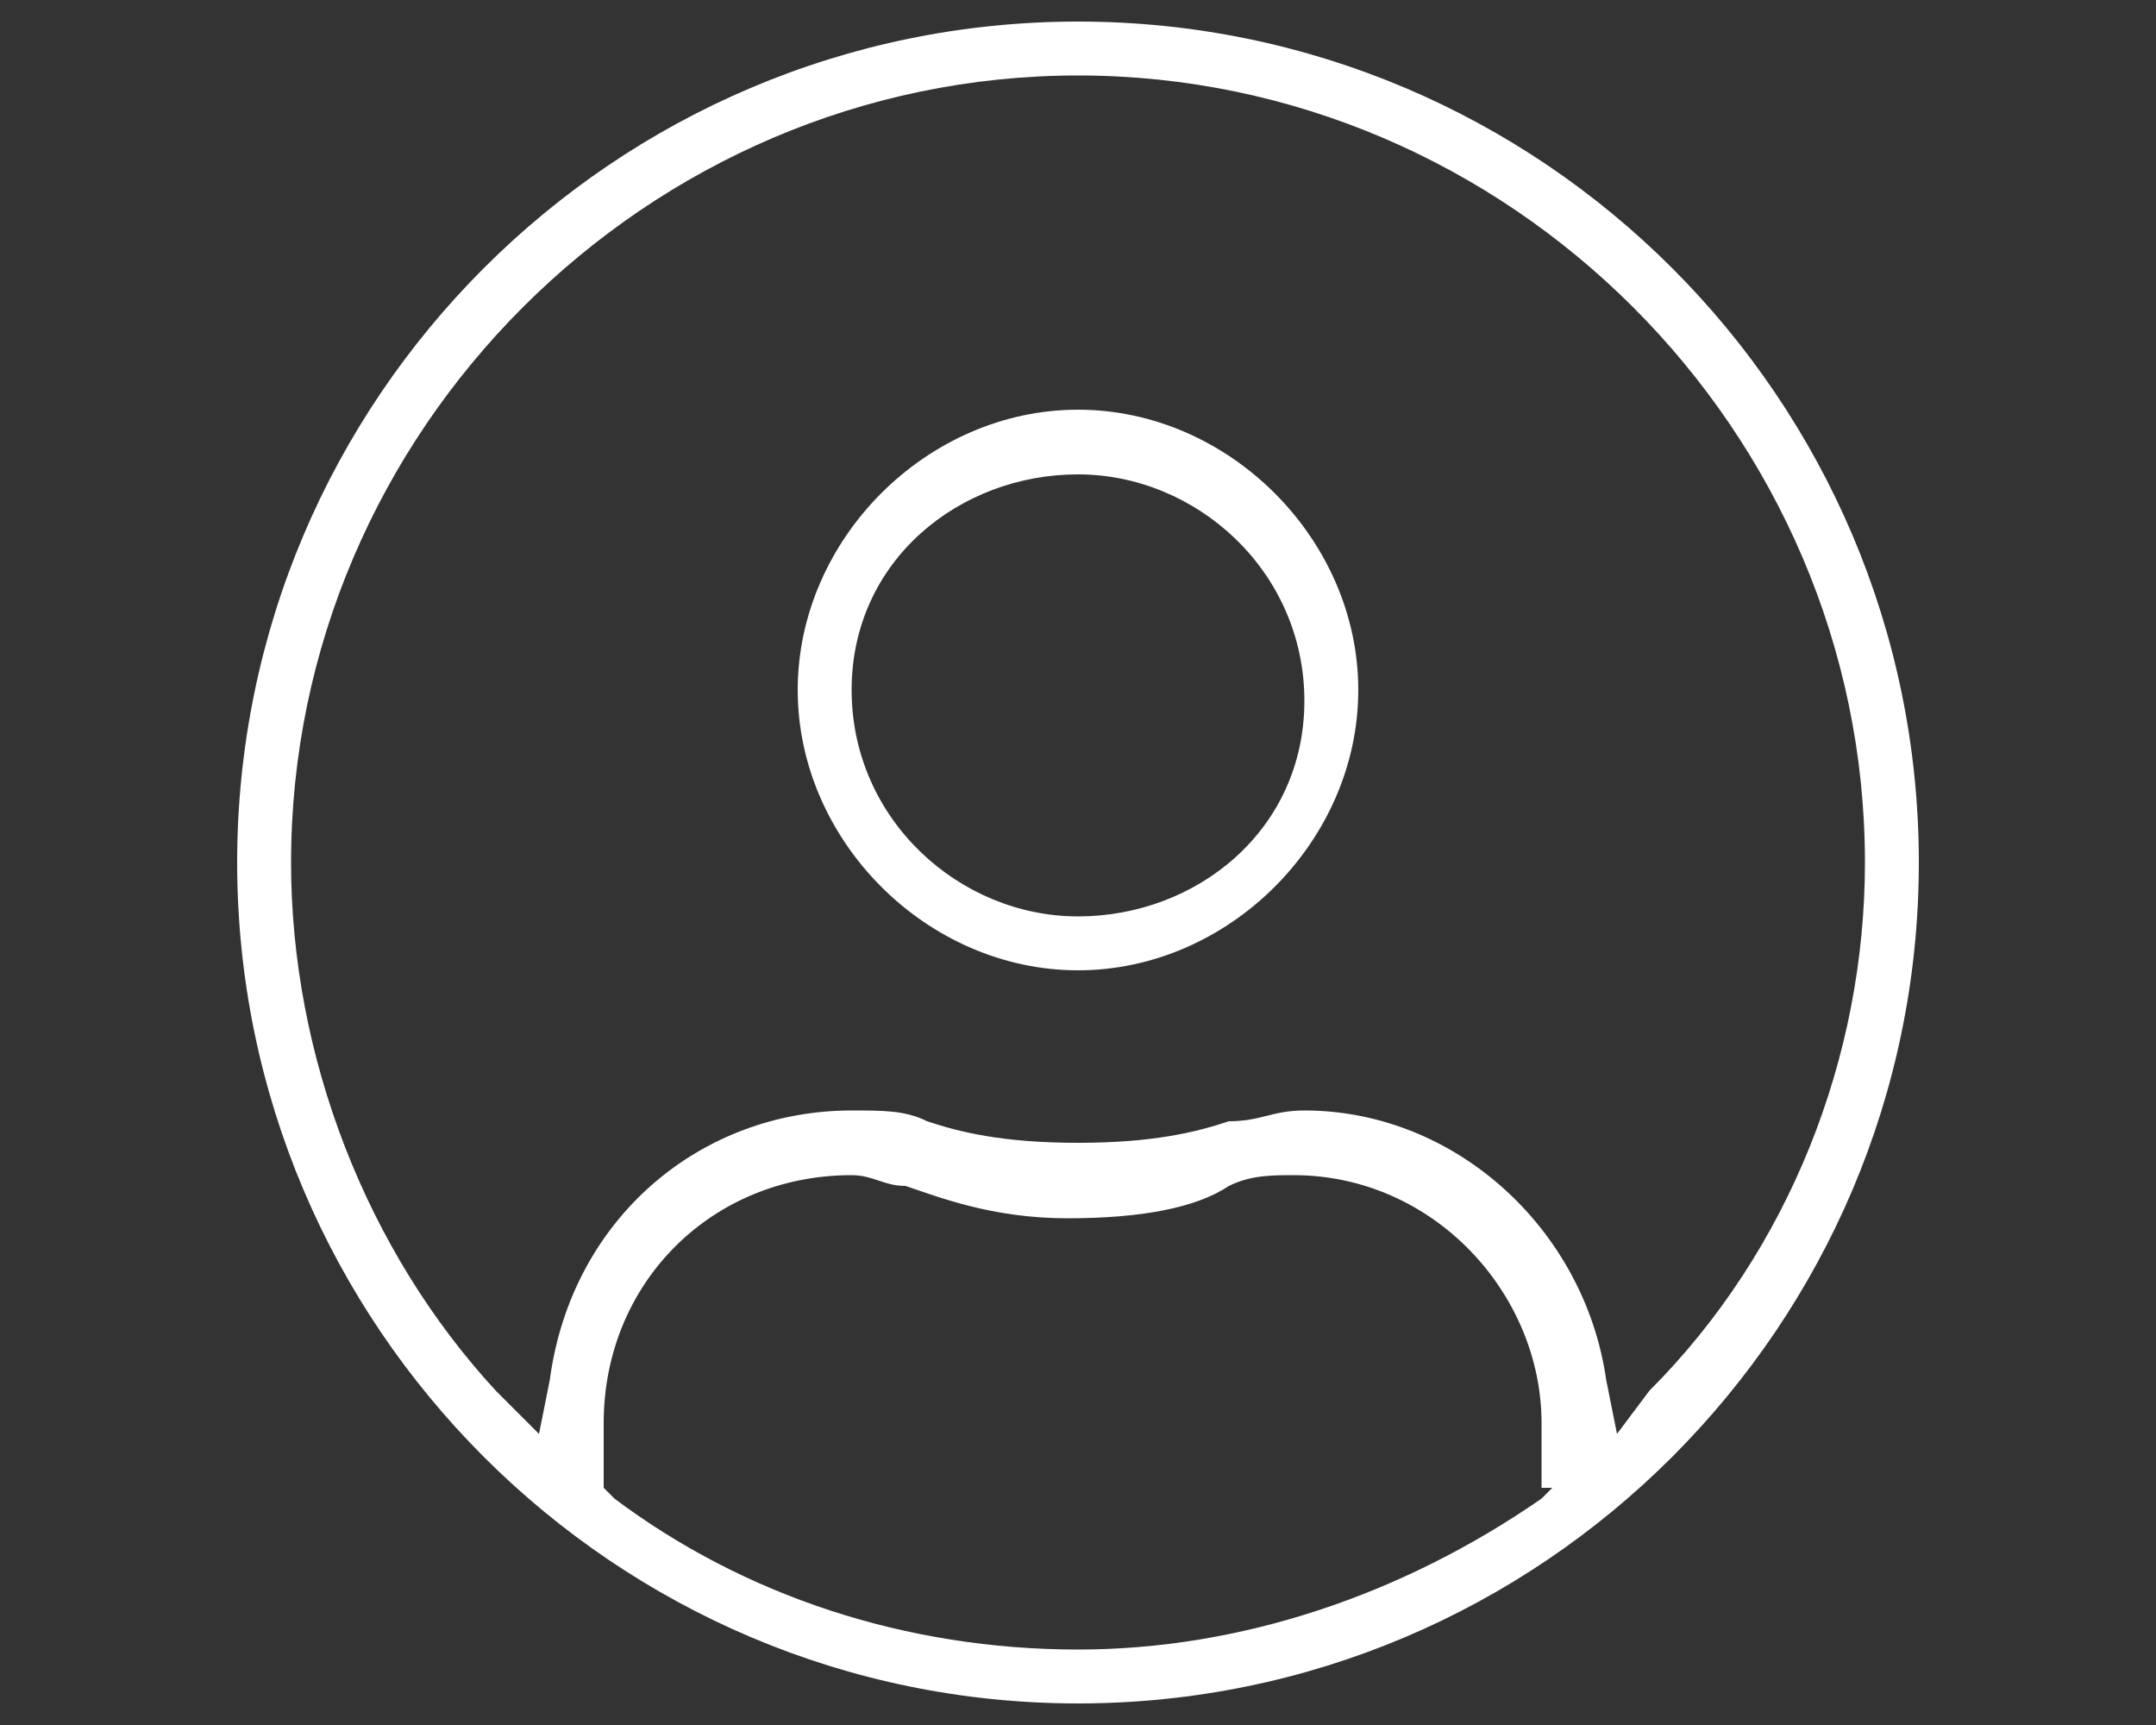 <?xml version="1.0" encoding="utf-8"?>
<svg width="20px" height="16px" viewBox="0 0 20 16" version="1.1" xmlns="http://www.w3.org/2000/svg" xmlns:xlink="http://www.w3.org/1999/xlink">
    <rect x="0" y="0" width="20" height="16" fill="#333333" stroke="none"/>
    <title>accounticon</title>
    <path fill="white" d="M10,3.8C8.6,3.8,7.4,5,7.4,6.4S8.6,9,10,9s2.6-1.2,2.6-2.6S11.4,3.8,10,3.8z M10,8.5c-1.1,0-2.1-0.9-2.1-2.1
	S8.9,4.4,10,4.4s2.1,0.9,2.1,2.1S11.1,8.5,10,8.5z"/>
    <path fill="white" d="M10,0.2C5.7,0.2,2.2,3.7,2.2,8s3.5,7.8,7.8,7.8c4.3,0,7.8-3.5,7.8-7.8S14.3,0.2,10,0.2z M14.4,13.8l-0.1,0.1
	c-1.3,0.9-2.8,1.4-4.3,1.4c-1.6,0-3.1-0.5-4.3-1.4l-0.1-0.1v-0.6c0-1.3,1-2.3,2.3-2.3c0.2,0,0.3,0.1,0.5,0.1
	c0.3,0.1,0.8,0.3,1.5,0.3c0.7,0,1.2-0.1,1.5-0.3c0.2-0.1,0.4-0.1,0.6-0.1c1.3,0,2.3,1.1,2.3,2.3V13.8z M15.3,12.9L15,13.3l-0.1-0.5
	c-0.2-1.4-1.4-2.5-2.8-2.5c-0.3,0-0.4,0.1-0.7,0.1c-0.3,0.1-0.7,0.2-1.4,0.2c-0.7,0-1.1-0.1-1.4-0.2c-0.2-0.1-0.4-0.1-0.7-0.1
	c-1.4,0-2.6,1-2.8,2.5L5,13.3l-0.4-0.4C3.4,11.6,2.7,9.8,2.7,8C2.7,4,6,0.7,10,0.7S17.3,4,17.3,8C17.3,9.8,16.6,11.6,15.3,12.9z"/>
</svg>
